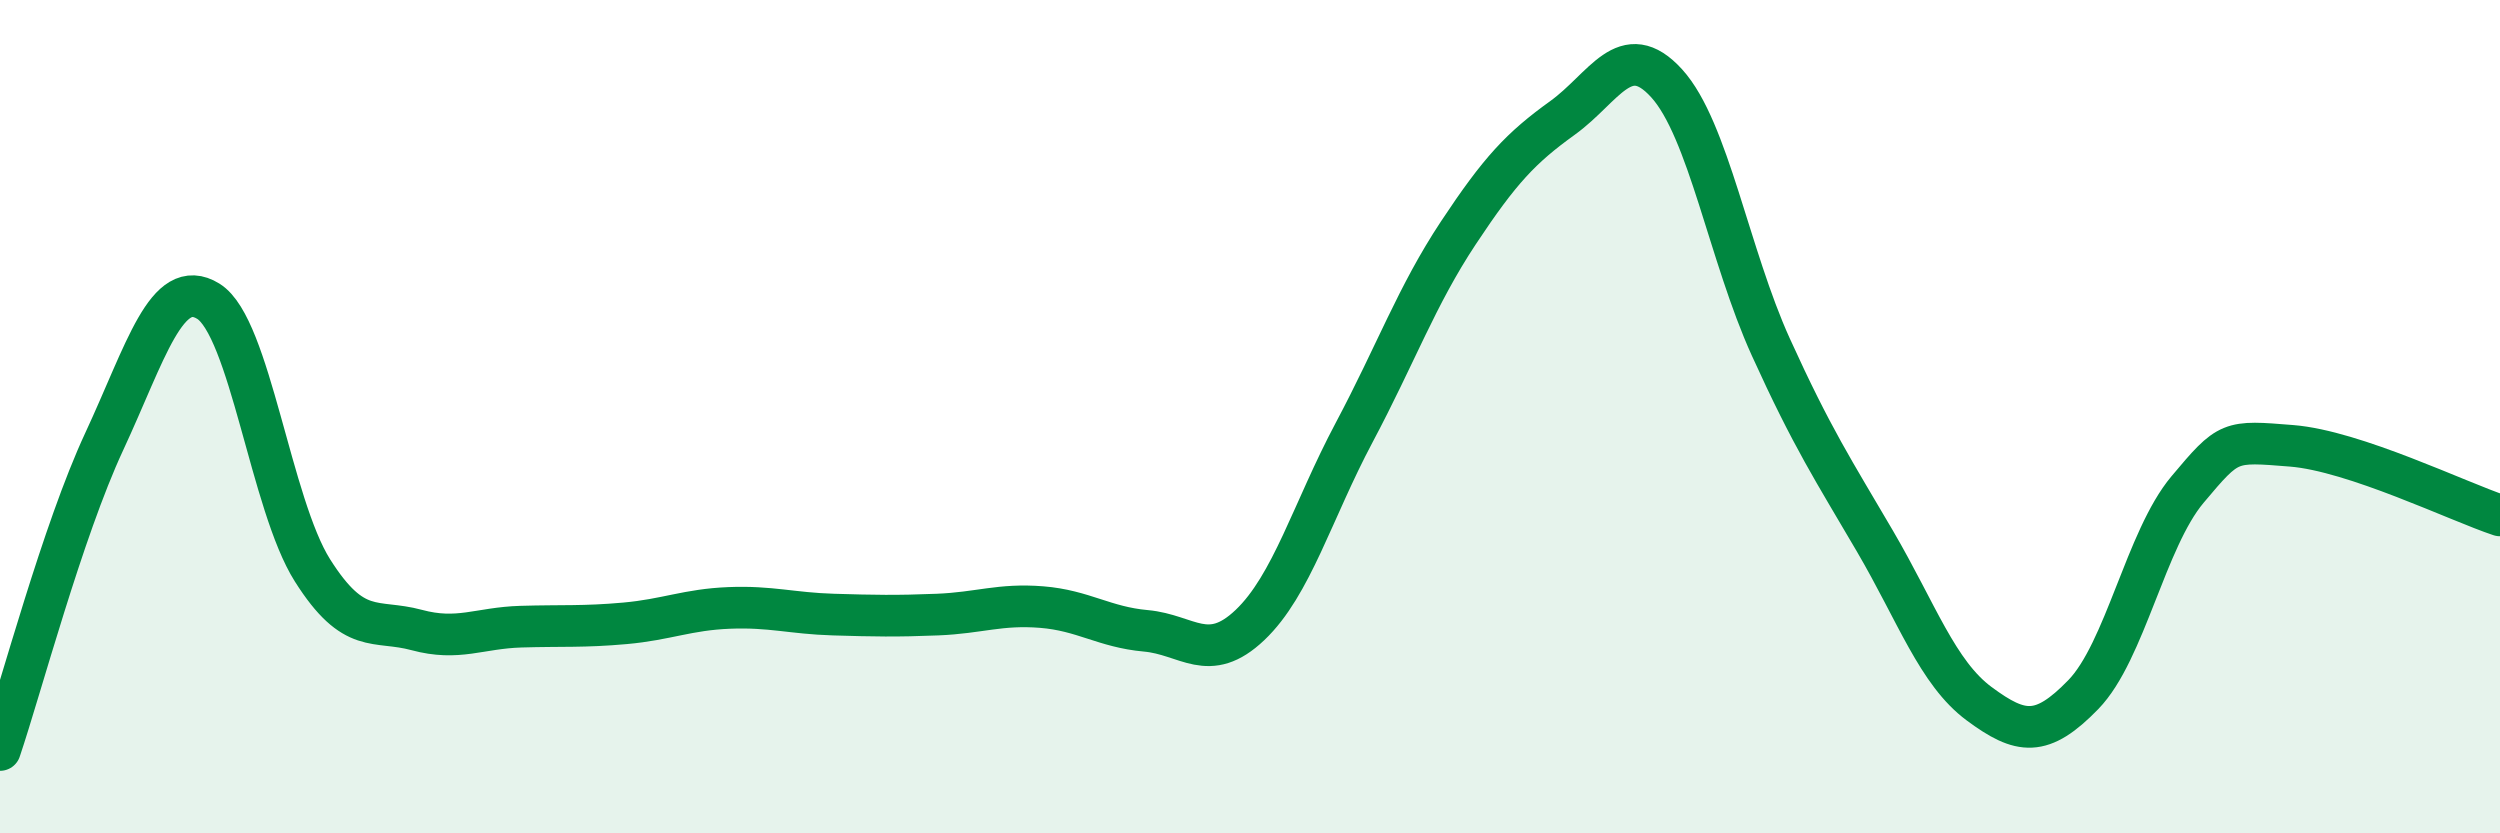 
    <svg width="60" height="20" viewBox="0 0 60 20" xmlns="http://www.w3.org/2000/svg">
      <path
        d="M 0,18 C 0.5,16.52 1.5,12.75 2.5,10.6 C 3.5,8.45 4,6.61 5,7.23 C 6,7.85 6.5,12.11 7.5,13.69 C 8.5,15.27 9,14.85 10,15.12 C 11,15.39 11.5,15.07 12.5,15.04 C 13.5,15.01 14,15.05 15,14.96 C 16,14.87 16.5,14.63 17.5,14.59 C 18.5,14.55 19,14.72 20,14.75 C 21,14.78 21.5,14.79 22.5,14.75 C 23.5,14.71 24,14.49 25,14.57 C 26,14.65 26.5,15.05 27.5,15.14 C 28.5,15.23 29,15.95 30,15 C 31,14.05 31.5,12.26 32.5,10.38 C 33.5,8.5 34,7.1 35,5.59 C 36,4.08 36.5,3.55 37.5,2.83 C 38.5,2.11 39,0.9 40,2 C 41,3.1 41.5,6.13 42.5,8.33 C 43.5,10.53 44,11.28 45,12.99 C 46,14.7 46.5,16.15 47.5,16.89 C 48.5,17.63 49,17.7 50,16.67 C 51,15.64 51.5,12.94 52.5,11.75 C 53.5,10.56 53.5,10.58 55,10.7 C 56.5,10.82 59,12.04 60,12.37L60 20L0 20Z"
        fill="#008740"
        opacity="0.1"
        stroke-linecap="round"
        stroke-linejoin="round"
      />
      <path
        d="M 0,18 C 0.5,16.52 1.5,12.75 2.5,10.6 C 3.5,8.45 4,6.61 5,7.23 C 6,7.85 6.5,12.11 7.5,13.69 C 8.5,15.27 9,14.85 10,15.12 C 11,15.39 11.5,15.07 12.5,15.04 C 13.5,15.01 14,15.05 15,14.96 C 16,14.87 16.5,14.63 17.5,14.59 C 18.5,14.55 19,14.72 20,14.75 C 21,14.78 21.5,14.79 22.5,14.75 C 23.5,14.71 24,14.49 25,14.57 C 26,14.65 26.5,15.05 27.5,15.14 C 28.5,15.23 29,15.95 30,15 C 31,14.05 31.5,12.26 32.5,10.38 C 33.5,8.5 34,7.1 35,5.59 C 36,4.08 36.5,3.55 37.5,2.83 C 38.5,2.11 39,0.9 40,2 C 41,3.1 41.5,6.13 42.5,8.33 C 43.5,10.53 44,11.28 45,12.99 C 46,14.7 46.5,16.15 47.5,16.89 C 48.5,17.63 49,17.7 50,16.67 C 51,15.64 51.5,12.94 52.5,11.75 C 53.5,10.56 53.5,10.58 55,10.7 C 56.5,10.82 59,12.04 60,12.37"
        stroke="#008740"
        stroke-width="1"
        fill="none"
        stroke-linecap="round"
        stroke-linejoin="round"
      />
    </svg>
  